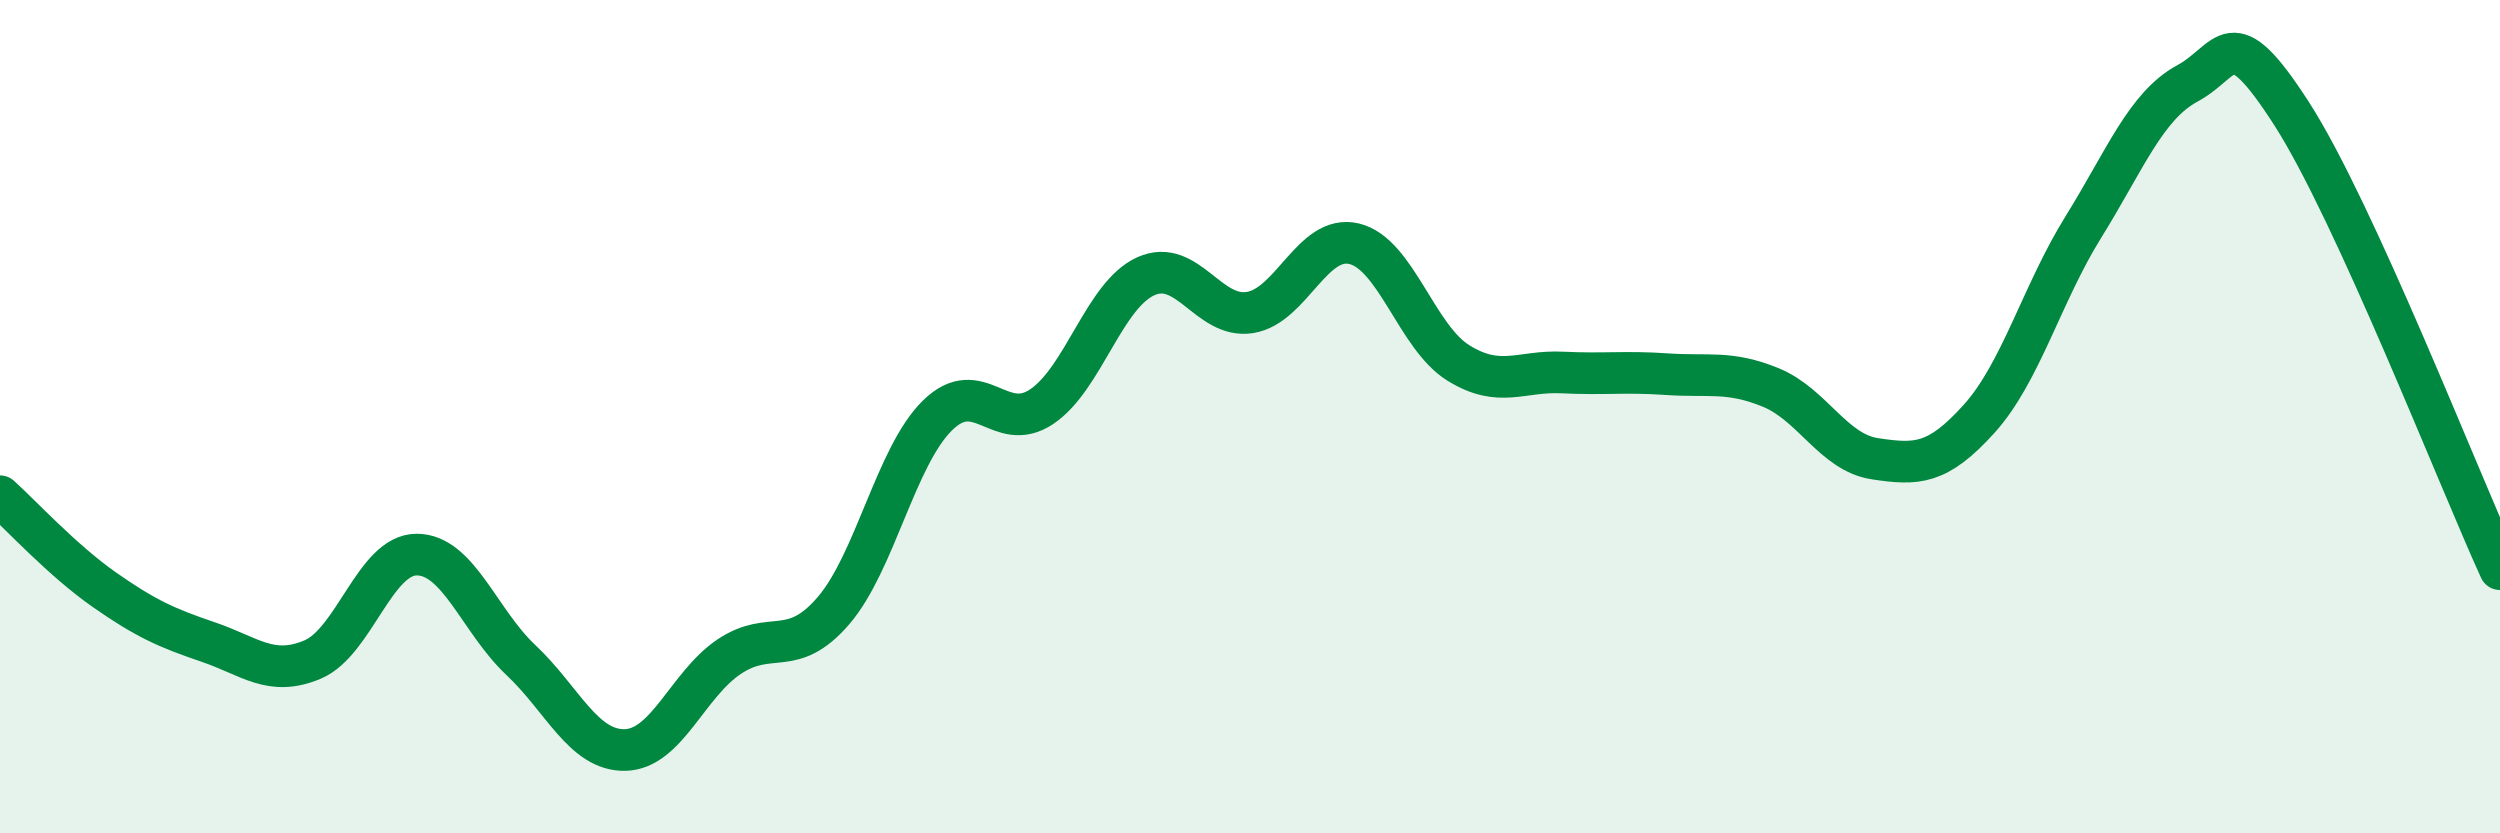 
    <svg width="60" height="20" viewBox="0 0 60 20" xmlns="http://www.w3.org/2000/svg">
      <path
        d="M 0,11.91 C 0.5,12.36 1.5,13.45 2.5,14.15 C 3.5,14.85 4,15.07 5,15.41 C 6,15.75 6.5,16.25 7.5,15.83 C 8.5,15.41 9,13.31 10,13.31 C 11,13.31 11.5,14.9 12.5,15.84 C 13.5,16.78 14,18.02 15,18 C 16,17.98 16.5,16.43 17.5,15.76 C 18.5,15.09 19,15.82 20,14.66 C 21,13.5 21.5,10.95 22.5,9.97 C 23.5,8.99 24,10.43 25,9.76 C 26,9.09 26.5,7.08 27.5,6.63 C 28.5,6.18 29,7.66 30,7.5 C 31,7.34 31.5,5.61 32.5,5.85 C 33.5,6.09 34,8.09 35,8.71 C 36,9.33 36.5,8.89 37.5,8.94 C 38.5,8.99 39,8.91 40,8.98 C 41,9.05 41.5,8.89 42.5,9.3 C 43.5,9.71 44,10.86 45,11.01 C 46,11.16 46.5,11.16 47.5,10.05 C 48.5,8.94 49,7.06 50,5.45 C 51,3.84 51.5,2.54 52.5,2 C 53.5,1.46 53.5,0.4 55,2.73 C 56.5,5.06 59,11.47 60,13.66L60 20L0 20Z"
        fill="#008740"
        opacity="0.1"
        stroke-linecap="round"
        stroke-linejoin="round"
      />
      <path
        d="M 0,11.91 C 0.5,12.36 1.5,13.45 2.5,14.15 C 3.5,14.85 4,15.07 5,15.41 C 6,15.75 6.5,16.25 7.5,15.83 C 8.5,15.41 9,13.31 10,13.31 C 11,13.31 11.5,14.9 12.5,15.84 C 13.5,16.78 14,18.02 15,18 C 16,17.98 16.5,16.43 17.5,15.76 C 18.5,15.09 19,15.82 20,14.66 C 21,13.5 21.5,10.95 22.5,9.97 C 23.5,8.99 24,10.43 25,9.76 C 26,9.09 26.5,7.08 27.5,6.63 C 28.5,6.18 29,7.66 30,7.5 C 31,7.34 31.5,5.61 32.5,5.85 C 33.5,6.09 34,8.09 35,8.71 C 36,9.33 36.5,8.89 37.5,8.94 C 38.5,8.99 39,8.91 40,8.98 C 41,9.05 41.5,8.89 42.5,9.3 C 43.5,9.71 44,10.86 45,11.01 C 46,11.16 46.5,11.16 47.5,10.05 C 48.5,8.94 49,7.06 50,5.45 C 51,3.84 51.5,2.54 52.5,2 C 53.5,1.46 53.5,0.4 55,2.73 C 56.5,5.06 59,11.47 60,13.66"
        stroke="#008740"
        stroke-width="1"
        fill="none"
        stroke-linecap="round"
        stroke-linejoin="round"
      />
    </svg>
  